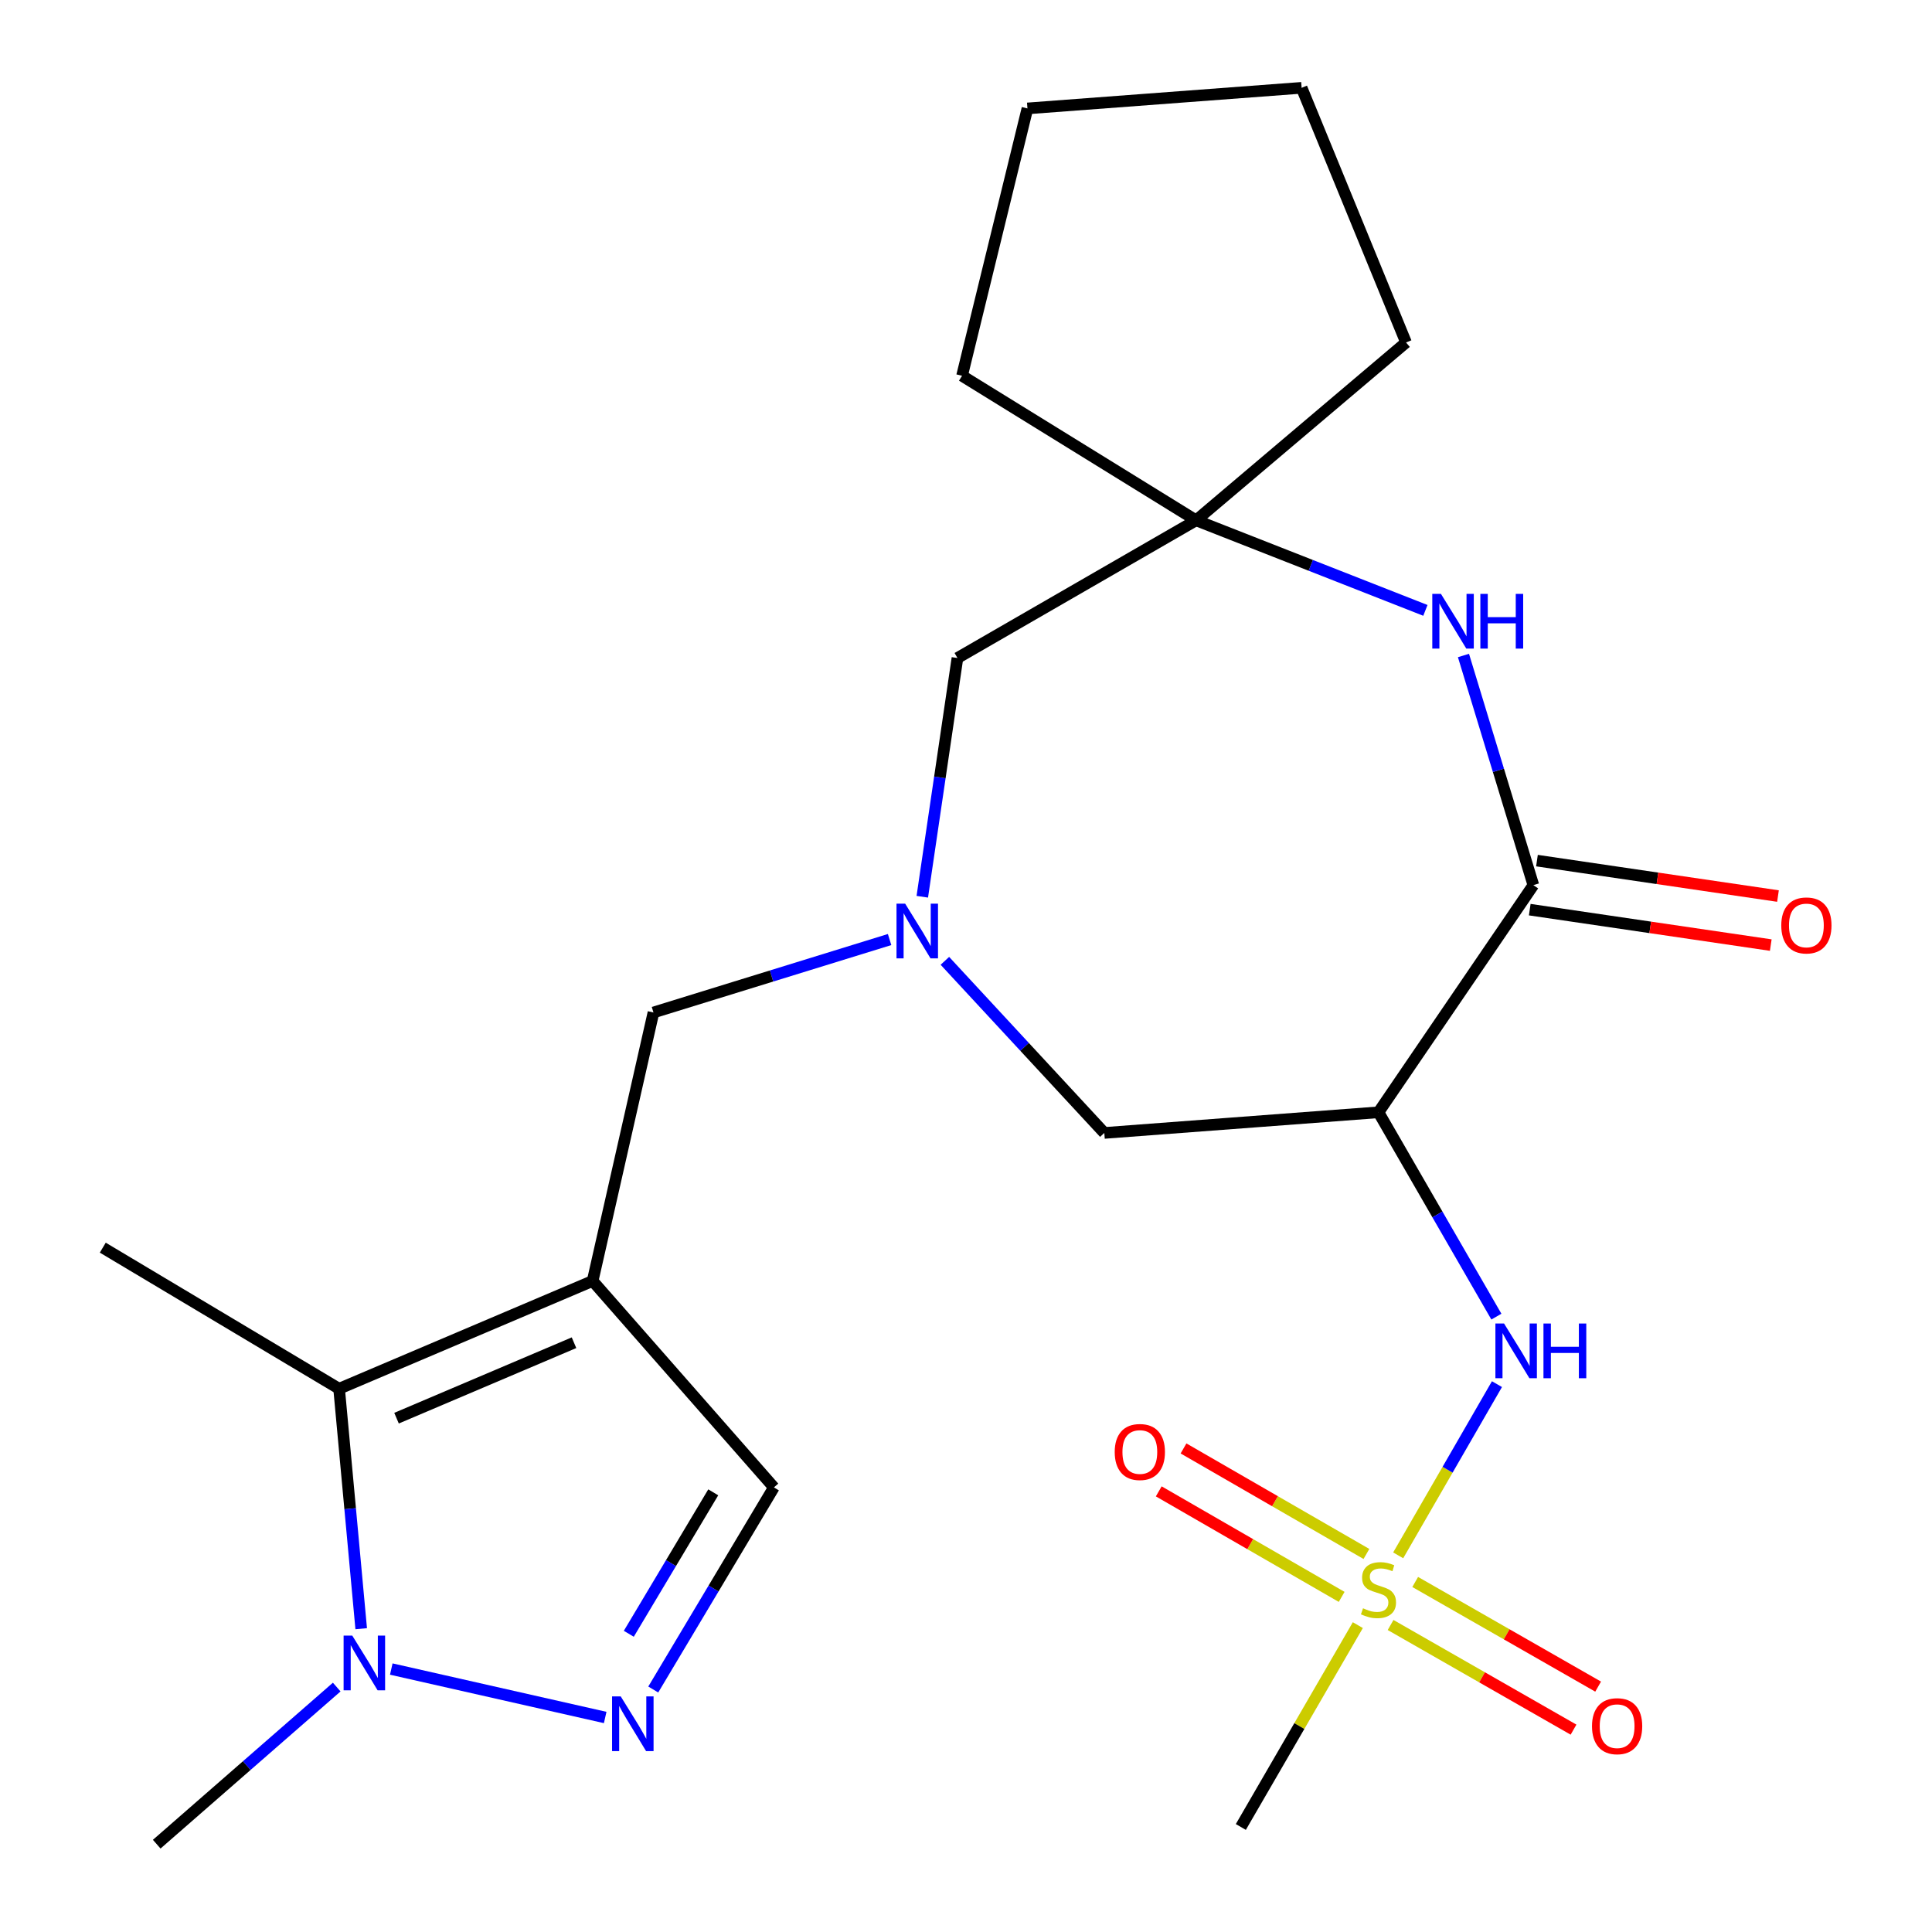 <?xml version='1.0' encoding='iso-8859-1'?>
<svg version='1.1' baseProfile='full'
              xmlns='http://www.w3.org/2000/svg'
                      xmlns:rdkit='http://www.rdkit.org/xml'
                      xmlns:xlink='http://www.w3.org/1999/xlink'
                  xml:space='preserve'
width='1000px' height='1000px' viewBox='0 0 1000 1000'>
<!-- END OF HEADER -->
<rect style='opacity:1.0;fill:#FFFFFF;stroke:none' width='1000' height='1000' x='0' y='0'> </rect>
<path class='bond-4' d='M 306.752,663.012 L 175.521,718.807' style='fill:none;fill-rule:evenodd;stroke:#000000;stroke-width:6px;stroke-linecap:butt;stroke-linejoin:miter;stroke-opacity:1' />
<path class='bond-4' d='M 297.105,694.989 L 205.243,734.046' style='fill:none;fill-rule:evenodd;stroke:#000000;stroke-width:6px;stroke-linecap:butt;stroke-linejoin:miter;stroke-opacity:1' />
<path class='bond-9' d='M 306.752,663.012 L 400.571,769.885' style='fill:none;fill-rule:evenodd;stroke:#000000;stroke-width:6px;stroke-linecap:butt;stroke-linejoin:miter;stroke-opacity:1' />
<path class='bond-10' d='M 306.752,663.012 L 338.234,524.057' style='fill:none;fill-rule:evenodd;stroke:#000000;stroke-width:6px;stroke-linecap:butt;stroke-linejoin:miter;stroke-opacity:1' />
<path class='bond-0' d='M 723.699,805.046 L 749.262,760.736' style='fill:none;fill-rule:evenodd;stroke:#CCCC00;stroke-width:6px;stroke-linecap:butt;stroke-linejoin:miter;stroke-opacity:1' />
<path class='bond-0' d='M 749.262,760.736 L 774.824,716.426' style='fill:none;fill-rule:evenodd;stroke:#0000FF;stroke-width:6px;stroke-linecap:butt;stroke-linejoin:miter;stroke-opacity:1' />
<path class='bond-13' d='M 719.765,841.094 L 767.11,868.178' style='fill:none;fill-rule:evenodd;stroke:#CCCC00;stroke-width:6px;stroke-linecap:butt;stroke-linejoin:miter;stroke-opacity:1' />
<path class='bond-13' d='M 767.11,868.178 L 814.454,895.261' style='fill:none;fill-rule:evenodd;stroke:#FF0000;stroke-width:6px;stroke-linecap:butt;stroke-linejoin:miter;stroke-opacity:1' />
<path class='bond-13' d='M 732.503,818.827 L 779.848,845.91' style='fill:none;fill-rule:evenodd;stroke:#CCCC00;stroke-width:6px;stroke-linecap:butt;stroke-linejoin:miter;stroke-opacity:1' />
<path class='bond-13' d='M 779.848,845.91 L 827.192,872.994' style='fill:none;fill-rule:evenodd;stroke:#FF0000;stroke-width:6px;stroke-linecap:butt;stroke-linejoin:miter;stroke-opacity:1' />
<path class='bond-14' d='M 707.261,804.326 L 659.924,777.017' style='fill:none;fill-rule:evenodd;stroke:#CCCC00;stroke-width:6px;stroke-linecap:butt;stroke-linejoin:miter;stroke-opacity:1' />
<path class='bond-14' d='M 659.924,777.017 L 612.586,749.708' style='fill:none;fill-rule:evenodd;stroke:#FF0000;stroke-width:6px;stroke-linecap:butt;stroke-linejoin:miter;stroke-opacity:1' />
<path class='bond-14' d='M 694.442,826.546 L 647.105,799.237' style='fill:none;fill-rule:evenodd;stroke:#CCCC00;stroke-width:6px;stroke-linecap:butt;stroke-linejoin:miter;stroke-opacity:1' />
<path class='bond-14' d='M 647.105,799.237 L 599.767,771.928' style='fill:none;fill-rule:evenodd;stroke:#FF0000;stroke-width:6px;stroke-linecap:butt;stroke-linejoin:miter;stroke-opacity:1' />
<path class='bond-17' d='M 702.813,841.163 L 672.532,893.4' style='fill:none;fill-rule:evenodd;stroke:#CCCC00;stroke-width:6px;stroke-linecap:butt;stroke-linejoin:miter;stroke-opacity:1' />
<path class='bond-17' d='M 672.532,893.4 L 642.252,945.638' style='fill:none;fill-rule:evenodd;stroke:#000000;stroke-width:6px;stroke-linecap:butt;stroke-linejoin:miter;stroke-opacity:1' />
<path class='bond-1' d='M 713.497,575.72 L 571.592,586.408' style='fill:none;fill-rule:evenodd;stroke:#000000;stroke-width:6px;stroke-linecap:butt;stroke-linejoin:miter;stroke-opacity:1' />
<path class='bond-2' d='M 713.497,575.72 L 793.663,458.143' style='fill:none;fill-rule:evenodd;stroke:#000000;stroke-width:6px;stroke-linecap:butt;stroke-linejoin:miter;stroke-opacity:1' />
<path class='bond-8' d='M 713.497,575.72 L 744.012,628.603' style='fill:none;fill-rule:evenodd;stroke:#000000;stroke-width:6px;stroke-linecap:butt;stroke-linejoin:miter;stroke-opacity:1' />
<path class='bond-8' d='M 744.012,628.603 L 774.528,681.487' style='fill:none;fill-rule:evenodd;stroke:#0000FF;stroke-width:6px;stroke-linecap:butt;stroke-linejoin:miter;stroke-opacity:1' />
<path class='bond-16' d='M 791.797,470.833 L 854.172,480.004' style='fill:none;fill-rule:evenodd;stroke:#000000;stroke-width:6px;stroke-linecap:butt;stroke-linejoin:miter;stroke-opacity:1' />
<path class='bond-16' d='M 854.172,480.004 L 916.546,489.175' style='fill:none;fill-rule:evenodd;stroke:#FF0000;stroke-width:6px;stroke-linecap:butt;stroke-linejoin:miter;stroke-opacity:1' />
<path class='bond-16' d='M 795.529,445.452 L 857.903,454.624' style='fill:none;fill-rule:evenodd;stroke:#000000;stroke-width:6px;stroke-linecap:butt;stroke-linejoin:miter;stroke-opacity:1' />
<path class='bond-16' d='M 857.903,454.624 L 920.278,463.795' style='fill:none;fill-rule:evenodd;stroke:#FF0000;stroke-width:6px;stroke-linecap:butt;stroke-linejoin:miter;stroke-opacity:1' />
<path class='bond-25' d='M 793.663,458.143 L 775.575,398.713' style='fill:none;fill-rule:evenodd;stroke:#000000;stroke-width:6px;stroke-linecap:butt;stroke-linejoin:miter;stroke-opacity:1' />
<path class='bond-25' d='M 775.575,398.713 L 757.487,339.283' style='fill:none;fill-rule:evenodd;stroke:#0000FF;stroke-width:6px;stroke-linecap:butt;stroke-linejoin:miter;stroke-opacity:1' />
<path class='bond-3' d='M 338.125,874.487 L 369.348,822.186' style='fill:none;fill-rule:evenodd;stroke:#0000FF;stroke-width:6px;stroke-linecap:butt;stroke-linejoin:miter;stroke-opacity:1' />
<path class='bond-3' d='M 369.348,822.186 L 400.571,769.885' style='fill:none;fill-rule:evenodd;stroke:#000000;stroke-width:6px;stroke-linecap:butt;stroke-linejoin:miter;stroke-opacity:1' />
<path class='bond-3' d='M 325.465,845.647 L 347.321,809.036' style='fill:none;fill-rule:evenodd;stroke:#0000FF;stroke-width:6px;stroke-linecap:butt;stroke-linejoin:miter;stroke-opacity:1' />
<path class='bond-3' d='M 347.321,809.036 L 369.177,772.426' style='fill:none;fill-rule:evenodd;stroke:#000000;stroke-width:6px;stroke-linecap:butt;stroke-linejoin:miter;stroke-opacity:1' />
<path class='bond-24' d='M 313.243,888.969 L 202.526,863.896' style='fill:none;fill-rule:evenodd;stroke:#0000FF;stroke-width:6px;stroke-linecap:butt;stroke-linejoin:miter;stroke-opacity:1' />
<path class='bond-5' d='M 175.521,718.807 L 181.24,780.912' style='fill:none;fill-rule:evenodd;stroke:#000000;stroke-width:6px;stroke-linecap:butt;stroke-linejoin:miter;stroke-opacity:1' />
<path class='bond-5' d='M 181.24,780.912 L 186.958,843.017' style='fill:none;fill-rule:evenodd;stroke:#0000FF;stroke-width:6px;stroke-linecap:butt;stroke-linejoin:miter;stroke-opacity:1' />
<path class='bond-19' d='M 175.521,718.807 L 53.199,645.781' style='fill:none;fill-rule:evenodd;stroke:#000000;stroke-width:6px;stroke-linecap:butt;stroke-linejoin:miter;stroke-opacity:1' />
<path class='bond-18' d='M 174.284,873.227 L 127.701,913.886' style='fill:none;fill-rule:evenodd;stroke:#0000FF;stroke-width:6px;stroke-linecap:butt;stroke-linejoin:miter;stroke-opacity:1' />
<path class='bond-18' d='M 127.701,913.886 L 81.118,954.545' style='fill:none;fill-rule:evenodd;stroke:#000000;stroke-width:6px;stroke-linecap:butt;stroke-linejoin:miter;stroke-opacity:1' />
<path class='bond-6' d='M 460.453,486.307 L 399.343,505.182' style='fill:none;fill-rule:evenodd;stroke:#0000FF;stroke-width:6px;stroke-linecap:butt;stroke-linejoin:miter;stroke-opacity:1' />
<path class='bond-6' d='M 399.343,505.182 L 338.234,524.057' style='fill:none;fill-rule:evenodd;stroke:#000000;stroke-width:6px;stroke-linecap:butt;stroke-linejoin:miter;stroke-opacity:1' />
<path class='bond-12' d='M 489.068,497.325 L 530.33,541.867' style='fill:none;fill-rule:evenodd;stroke:#0000FF;stroke-width:6px;stroke-linecap:butt;stroke-linejoin:miter;stroke-opacity:1' />
<path class='bond-12' d='M 530.33,541.867 L 571.592,586.408' style='fill:none;fill-rule:evenodd;stroke:#000000;stroke-width:6px;stroke-linecap:butt;stroke-linejoin:miter;stroke-opacity:1' />
<path class='bond-15' d='M 477.376,464.155 L 486.475,402.368' style='fill:none;fill-rule:evenodd;stroke:#0000FF;stroke-width:6px;stroke-linecap:butt;stroke-linejoin:miter;stroke-opacity:1' />
<path class='bond-15' d='M 486.475,402.368 L 495.573,340.58' style='fill:none;fill-rule:evenodd;stroke:#000000;stroke-width:6px;stroke-linecap:butt;stroke-linejoin:miter;stroke-opacity:1' />
<path class='bond-7' d='M 737.778,315.933 L 678.436,292.627' style='fill:none;fill-rule:evenodd;stroke:#0000FF;stroke-width:6px;stroke-linecap:butt;stroke-linejoin:miter;stroke-opacity:1' />
<path class='bond-7' d='M 678.436,292.627 L 619.093,269.321' style='fill:none;fill-rule:evenodd;stroke:#000000;stroke-width:6px;stroke-linecap:butt;stroke-linejoin:miter;stroke-opacity:1' />
<path class='bond-11' d='M 619.093,269.321 L 495.573,340.58' style='fill:none;fill-rule:evenodd;stroke:#000000;stroke-width:6px;stroke-linecap:butt;stroke-linejoin:miter;stroke-opacity:1' />
<path class='bond-20' d='M 619.093,269.321 L 497.953,194.499' style='fill:none;fill-rule:evenodd;stroke:#000000;stroke-width:6px;stroke-linecap:butt;stroke-linejoin:miter;stroke-opacity:1' />
<path class='bond-21' d='M 619.093,269.321 L 727.763,177.269' style='fill:none;fill-rule:evenodd;stroke:#000000;stroke-width:6px;stroke-linecap:butt;stroke-linejoin:miter;stroke-opacity:1' />
<path class='bond-23' d='M 497.953,194.499 L 531.801,56.115' style='fill:none;fill-rule:evenodd;stroke:#000000;stroke-width:6px;stroke-linecap:butt;stroke-linejoin:miter;stroke-opacity:1' />
<path class='bond-22' d='M 727.763,177.269 L 673.72,45.455' style='fill:none;fill-rule:evenodd;stroke:#000000;stroke-width:6px;stroke-linecap:butt;stroke-linejoin:miter;stroke-opacity:1' />
<path class='bond-26' d='M 673.72,45.455 L 531.801,56.115' style='fill:none;fill-rule:evenodd;stroke:#000000;stroke-width:6px;stroke-linecap:butt;stroke-linejoin:miter;stroke-opacity:1' />
<path  class='atom-1' d='M 705.497 832.451
Q 705.817 832.571, 707.137 833.131
Q 708.457 833.691, 709.897 834.051
Q 711.377 834.371, 712.817 834.371
Q 715.497 834.371, 717.057 833.091
Q 718.617 831.771, 718.617 829.491
Q 718.617 827.931, 717.817 826.971
Q 717.057 826.011, 715.857 825.491
Q 714.657 824.971, 712.657 824.371
Q 710.137 823.611, 708.617 822.891
Q 707.137 822.171, 706.057 820.651
Q 705.017 819.131, 705.017 816.571
Q 705.017 813.011, 707.417 810.811
Q 709.857 808.611, 714.657 808.611
Q 717.937 808.611, 721.657 810.171
L 720.737 813.251
Q 717.337 811.851, 714.777 811.851
Q 712.017 811.851, 710.497 813.011
Q 708.977 814.131, 709.017 816.091
Q 709.017 817.611, 709.777 818.531
Q 710.577 819.451, 711.697 819.971
Q 712.857 820.491, 714.777 821.091
Q 717.337 821.891, 718.857 822.691
Q 720.377 823.491, 721.457 825.131
Q 722.577 826.731, 722.577 829.491
Q 722.577 833.411, 719.937 835.531
Q 717.337 837.611, 712.977 837.611
Q 710.457 837.611, 708.537 837.051
Q 706.657 836.531, 704.417 835.611
L 705.497 832.451
' fill='#CCCC00'/>
<path  class='atom-4' d='M 321.285 878.048
L 330.565 893.048
Q 331.485 894.528, 332.965 897.208
Q 334.445 899.888, 334.525 900.048
L 334.525 878.048
L 338.285 878.048
L 338.285 906.368
L 334.405 906.368
L 324.445 889.968
Q 323.285 888.048, 322.045 885.848
Q 320.845 883.648, 320.485 882.968
L 320.485 906.368
L 316.805 906.368
L 316.805 878.048
L 321.285 878.048
' fill='#0000FF'/>
<path  class='atom-6' d='M 182.33 846.58
L 191.61 861.58
Q 192.53 863.06, 194.01 865.74
Q 195.49 868.42, 195.57 868.58
L 195.57 846.58
L 199.33 846.58
L 199.33 874.9
L 195.45 874.9
L 185.49 858.5
Q 184.33 856.58, 183.09 854.38
Q 181.89 852.18, 181.53 851.5
L 181.53 874.9
L 177.85 874.9
L 177.85 846.58
L 182.33 846.58
' fill='#0000FF'/>
<path  class='atom-7' d='M 468.506 467.726
L 477.786 482.726
Q 478.706 484.206, 480.186 486.886
Q 481.666 489.566, 481.746 489.726
L 481.746 467.726
L 485.506 467.726
L 485.506 496.046
L 481.626 496.046
L 471.666 479.646
Q 470.506 477.726, 469.266 475.526
Q 468.066 473.326, 467.706 472.646
L 467.706 496.046
L 464.026 496.046
L 464.026 467.726
L 468.506 467.726
' fill='#0000FF'/>
<path  class='atom-8' d='M 745.83 307.394
L 755.11 322.394
Q 756.03 323.874, 757.51 326.554
Q 758.99 329.234, 759.07 329.394
L 759.07 307.394
L 762.83 307.394
L 762.83 335.714
L 758.95 335.714
L 748.99 319.314
Q 747.83 317.394, 746.59 315.194
Q 745.39 312.994, 745.03 312.314
L 745.03 335.714
L 741.35 335.714
L 741.35 307.394
L 745.83 307.394
' fill='#0000FF'/>
<path  class='atom-8' d='M 766.23 307.394
L 770.07 307.394
L 770.07 319.434
L 784.55 319.434
L 784.55 307.394
L 788.39 307.394
L 788.39 335.714
L 784.55 335.714
L 784.55 322.634
L 770.07 322.634
L 770.07 335.714
L 766.23 335.714
L 766.23 307.394
' fill='#0000FF'/>
<path  class='atom-9' d='M 778.495 685.051
L 787.775 700.051
Q 788.695 701.531, 790.175 704.211
Q 791.655 706.891, 791.735 707.051
L 791.735 685.051
L 795.495 685.051
L 795.495 713.371
L 791.615 713.371
L 781.655 696.971
Q 780.495 695.051, 779.255 692.851
Q 778.055 690.651, 777.695 689.971
L 777.695 713.371
L 774.015 713.371
L 774.015 685.051
L 778.495 685.051
' fill='#0000FF'/>
<path  class='atom-9' d='M 798.895 685.051
L 802.735 685.051
L 802.735 697.091
L 817.215 697.091
L 817.215 685.051
L 821.055 685.051
L 821.055 713.371
L 817.215 713.371
L 817.215 700.291
L 802.735 700.291
L 802.735 713.371
L 798.895 713.371
L 798.895 685.051
' fill='#0000FF'/>
<path  class='atom-14' d='M 824.017 893.471
Q 824.017 886.671, 827.377 882.871
Q 830.737 879.071, 837.017 879.071
Q 843.297 879.071, 846.657 882.871
Q 850.017 886.671, 850.017 893.471
Q 850.017 900.351, 846.617 904.271
Q 843.217 908.151, 837.017 908.151
Q 830.777 908.151, 827.377 904.271
Q 824.017 900.391, 824.017 893.471
M 837.017 904.951
Q 841.337 904.951, 843.657 902.071
Q 846.017 899.151, 846.017 893.471
Q 846.017 887.911, 843.657 885.111
Q 841.337 882.271, 837.017 882.271
Q 832.697 882.271, 830.337 885.071
Q 828.017 887.871, 828.017 893.471
Q 828.017 899.191, 830.337 902.071
Q 832.697 904.951, 837.017 904.951
' fill='#FF0000'/>
<path  class='atom-15' d='M 576.977 751.552
Q 576.977 744.752, 580.337 740.952
Q 583.697 737.152, 589.977 737.152
Q 596.257 737.152, 599.617 740.952
Q 602.977 744.752, 602.977 751.552
Q 602.977 758.432, 599.577 762.352
Q 596.177 766.232, 589.977 766.232
Q 583.737 766.232, 580.337 762.352
Q 576.977 758.472, 576.977 751.552
M 589.977 763.032
Q 594.297 763.032, 596.617 760.152
Q 598.977 757.232, 598.977 751.552
Q 598.977 745.992, 596.617 743.192
Q 594.297 740.352, 589.977 740.352
Q 585.657 740.352, 583.297 743.152
Q 580.977 745.952, 580.977 751.552
Q 580.977 757.272, 583.297 760.152
Q 585.657 763.032, 589.977 763.032
' fill='#FF0000'/>
<path  class='atom-17' d='M 921.983 479.002
Q 921.983 472.202, 925.343 468.402
Q 928.703 464.602, 934.983 464.602
Q 941.263 464.602, 944.623 468.402
Q 947.983 472.202, 947.983 479.002
Q 947.983 485.882, 944.583 489.802
Q 941.183 493.682, 934.983 493.682
Q 928.743 493.682, 925.343 489.802
Q 921.983 485.922, 921.983 479.002
M 934.983 490.482
Q 939.303 490.482, 941.623 487.602
Q 943.983 484.682, 943.983 479.002
Q 943.983 473.442, 941.623 470.642
Q 939.303 467.802, 934.983 467.802
Q 930.663 467.802, 928.303 470.602
Q 925.983 473.402, 925.983 479.002
Q 925.983 484.722, 928.303 487.602
Q 930.663 490.482, 934.983 490.482
' fill='#FF0000'/>
</svg>
